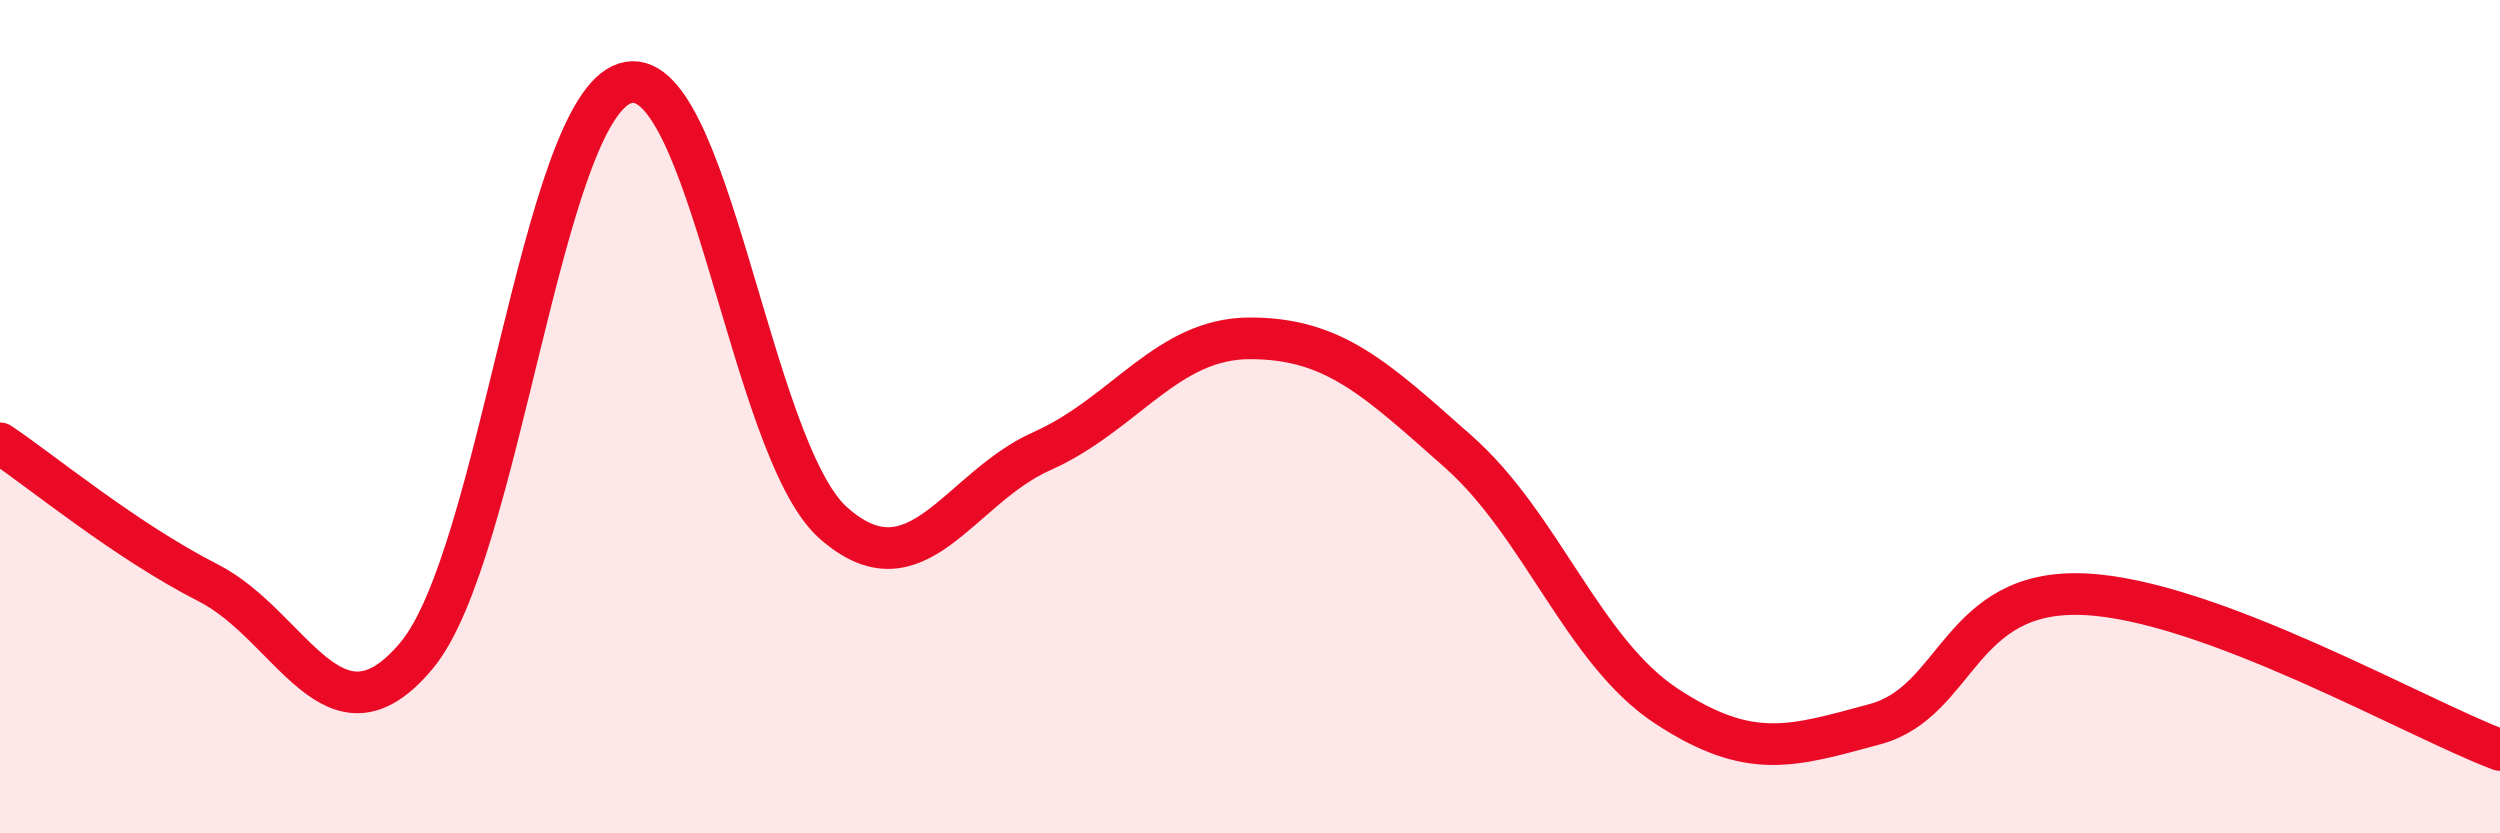 
    <svg width="60" height="20" viewBox="0 0 60 20" xmlns="http://www.w3.org/2000/svg">
      <path
        d="M 0,10.64 C 1,11.31 3,12.97 5,13.99 C 7,15.01 8,18.13 10,15.73 C 12,13.33 13,2.64 15,2 C 17,1.36 18,10.78 20,12.55 C 22,14.32 23,11.72 25,10.83 C 27,9.94 28,8.12 30,8.12 C 32,8.12 33,9.07 35,10.84 C 37,12.61 38,15.64 40,16.95 C 42,18.26 43,17.92 45,17.38 C 47,16.84 47,14.14 50,14.26 C 53,14.38 58,17.25 60,18L60 20L0 20Z"
        fill="#EB0A25"
        opacity="0.1"
        stroke-linecap="round"
        stroke-linejoin="round"
      />
      <path
        d="M 0,10.64 C 1,11.31 3,12.97 5,13.99 C 7,15.01 8,18.13 10,15.73 C 12,13.33 13,2.64 15,2 C 17,1.36 18,10.78 20,12.55 C 22,14.32 23,11.72 25,10.83 C 27,9.94 28,8.12 30,8.12 C 32,8.12 33,9.07 35,10.84 C 37,12.61 38,15.64 40,16.95 C 42,18.26 43,17.92 45,17.38 C 47,16.84 47,14.14 50,14.26 C 53,14.38 58,17.25 60,18"
        stroke="#EB0A25"
        stroke-width="1"
        fill="none"
        stroke-linecap="round"
        stroke-linejoin="round"
      />
    </svg>
  